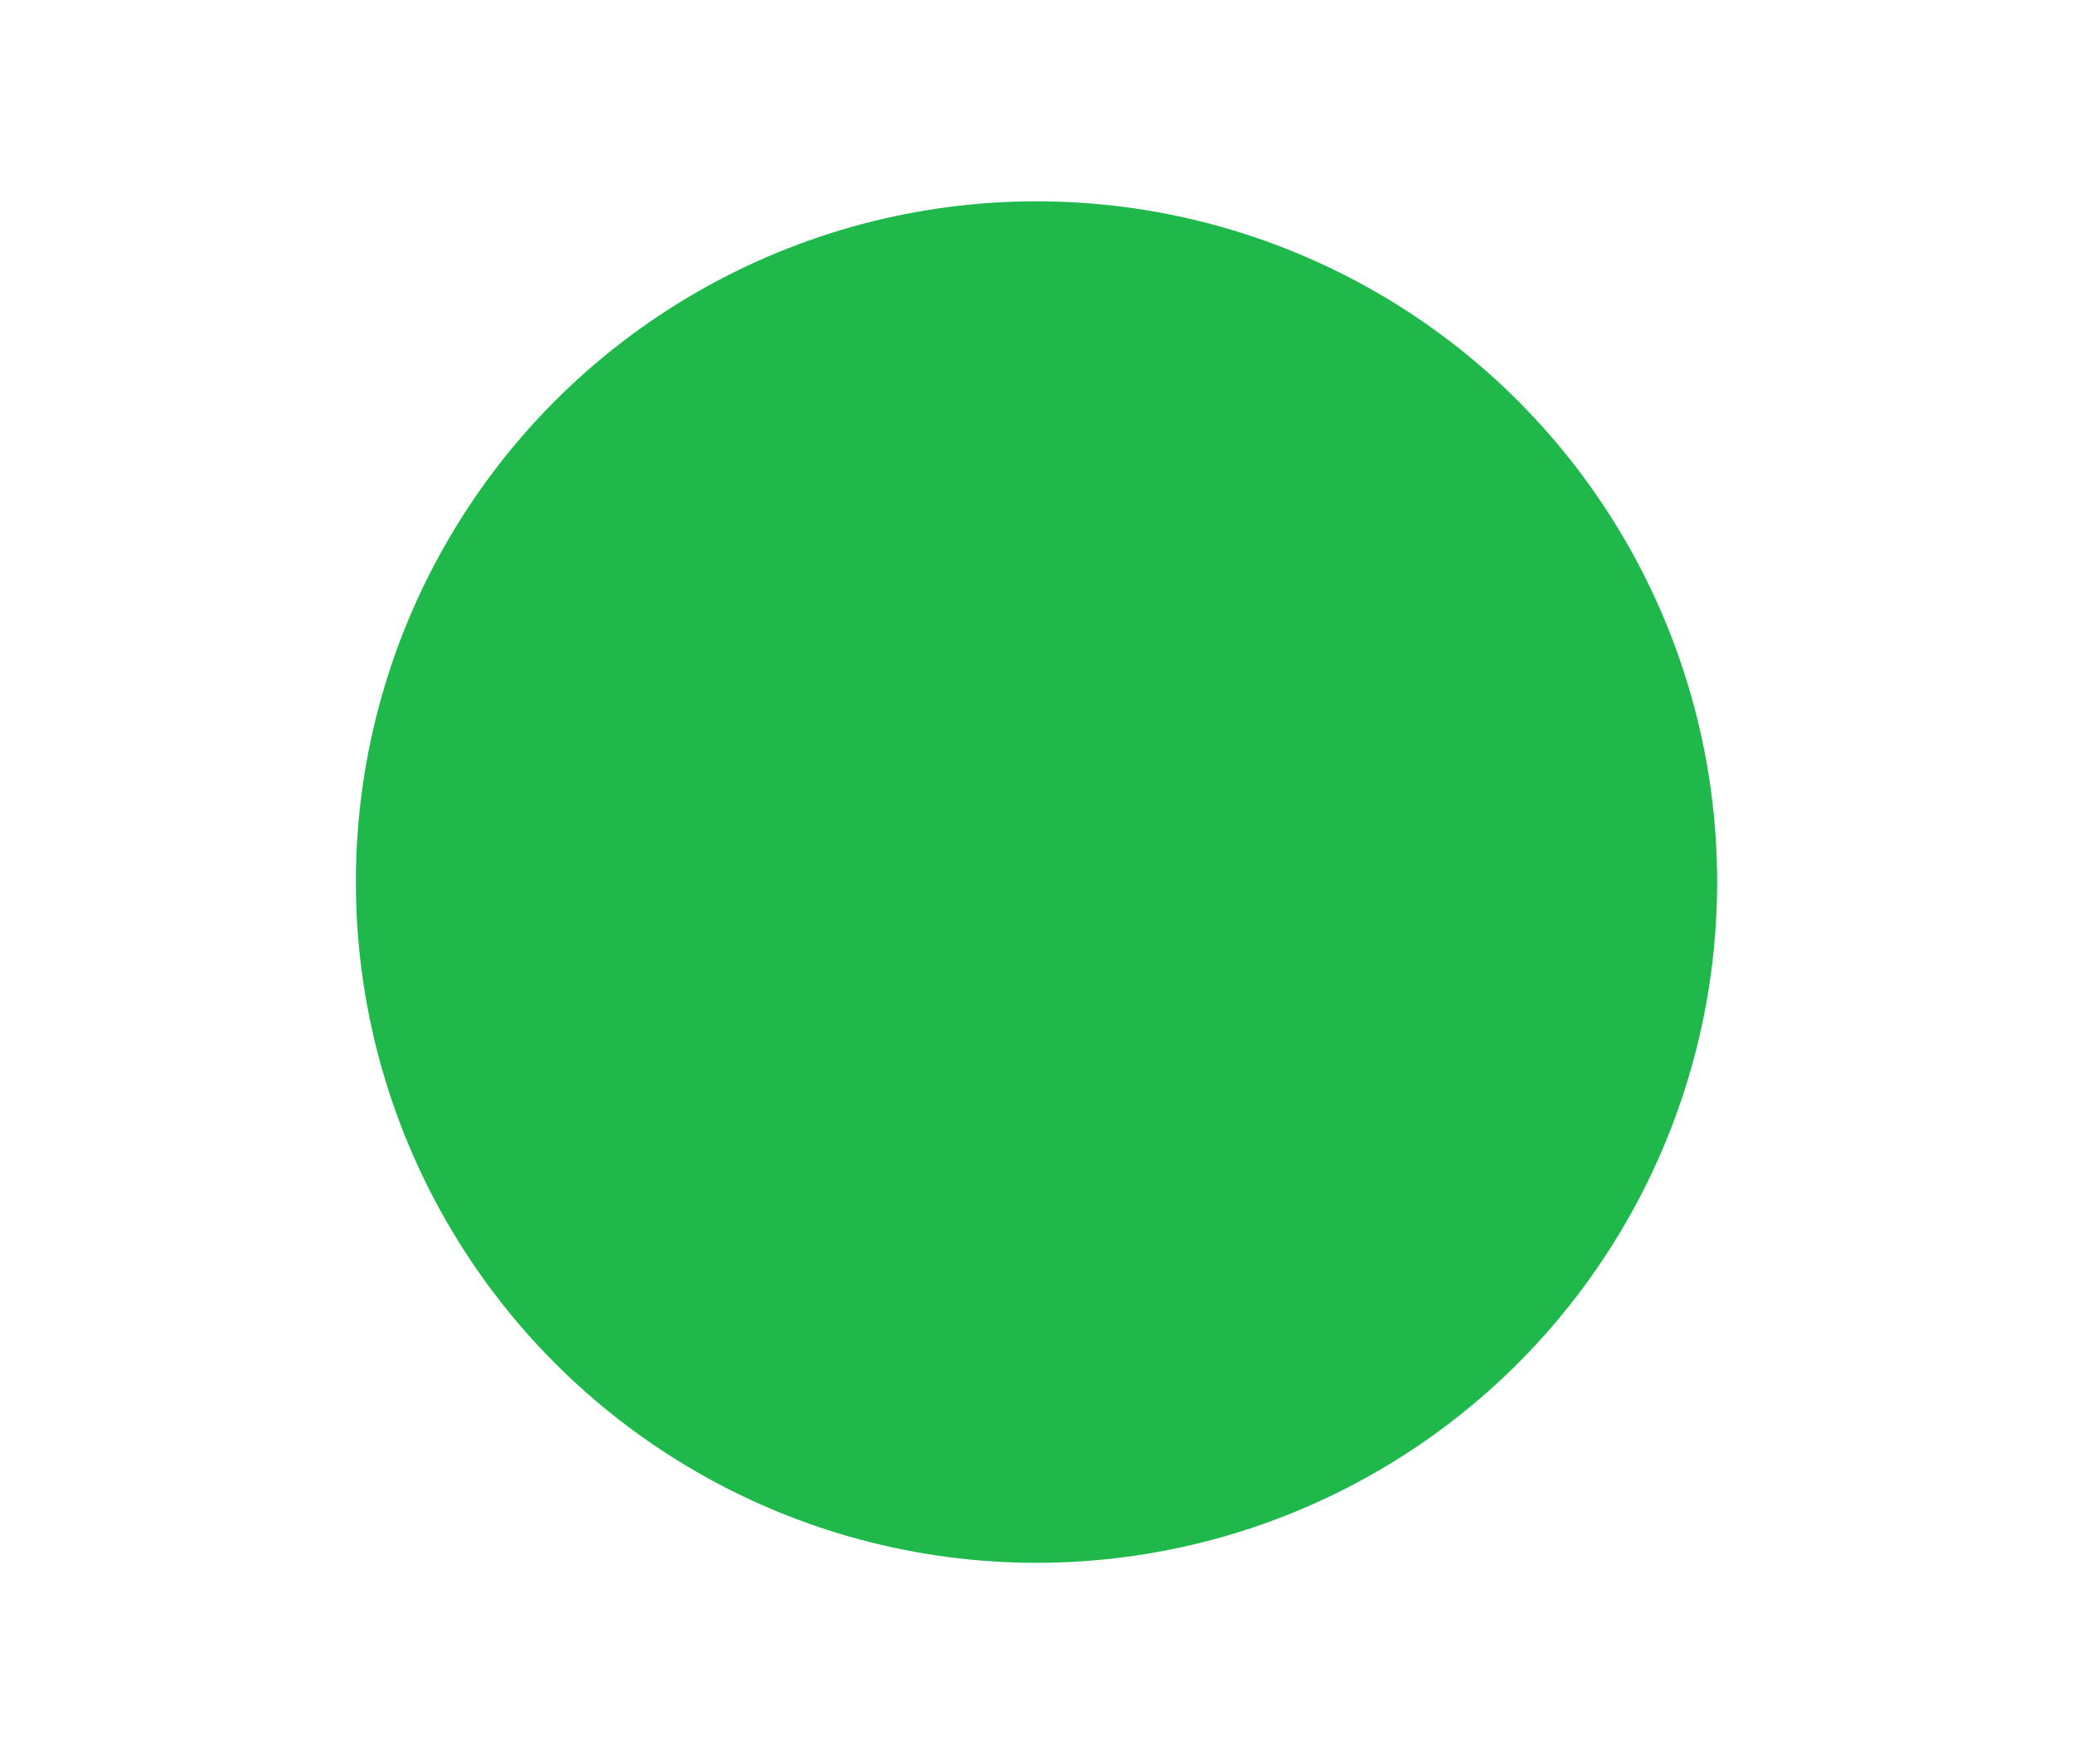 <?xml version="1.0" encoding="utf-8"?>
<!-- Generator: Adobe Illustrator 27.2.0, SVG Export Plug-In . SVG Version: 6.00 Build 0)  -->
<svg version="1.1" id="Layer_1" xmlns="http://www.w3.org/2000/svg" xmlns:xlink="http://www.w3.org/1999/xlink" x="0px" y="0px"
	 viewBox="0 0 103.4 87.98" style="enable-background:new 0 0 103.4 87.98;" xml:space="preserve">
<style type="text/css">
	.st0{opacity:0;fill:#FFFFFF;}
	.st1{fill:#1FB94B;}
</style>
<rect x="0.044" y="0.044" class="st0" width="103.312" height="87.892"/>
<circle class="st1" cx="51.7" cy="43.99" r="33.95"/>
</svg>
